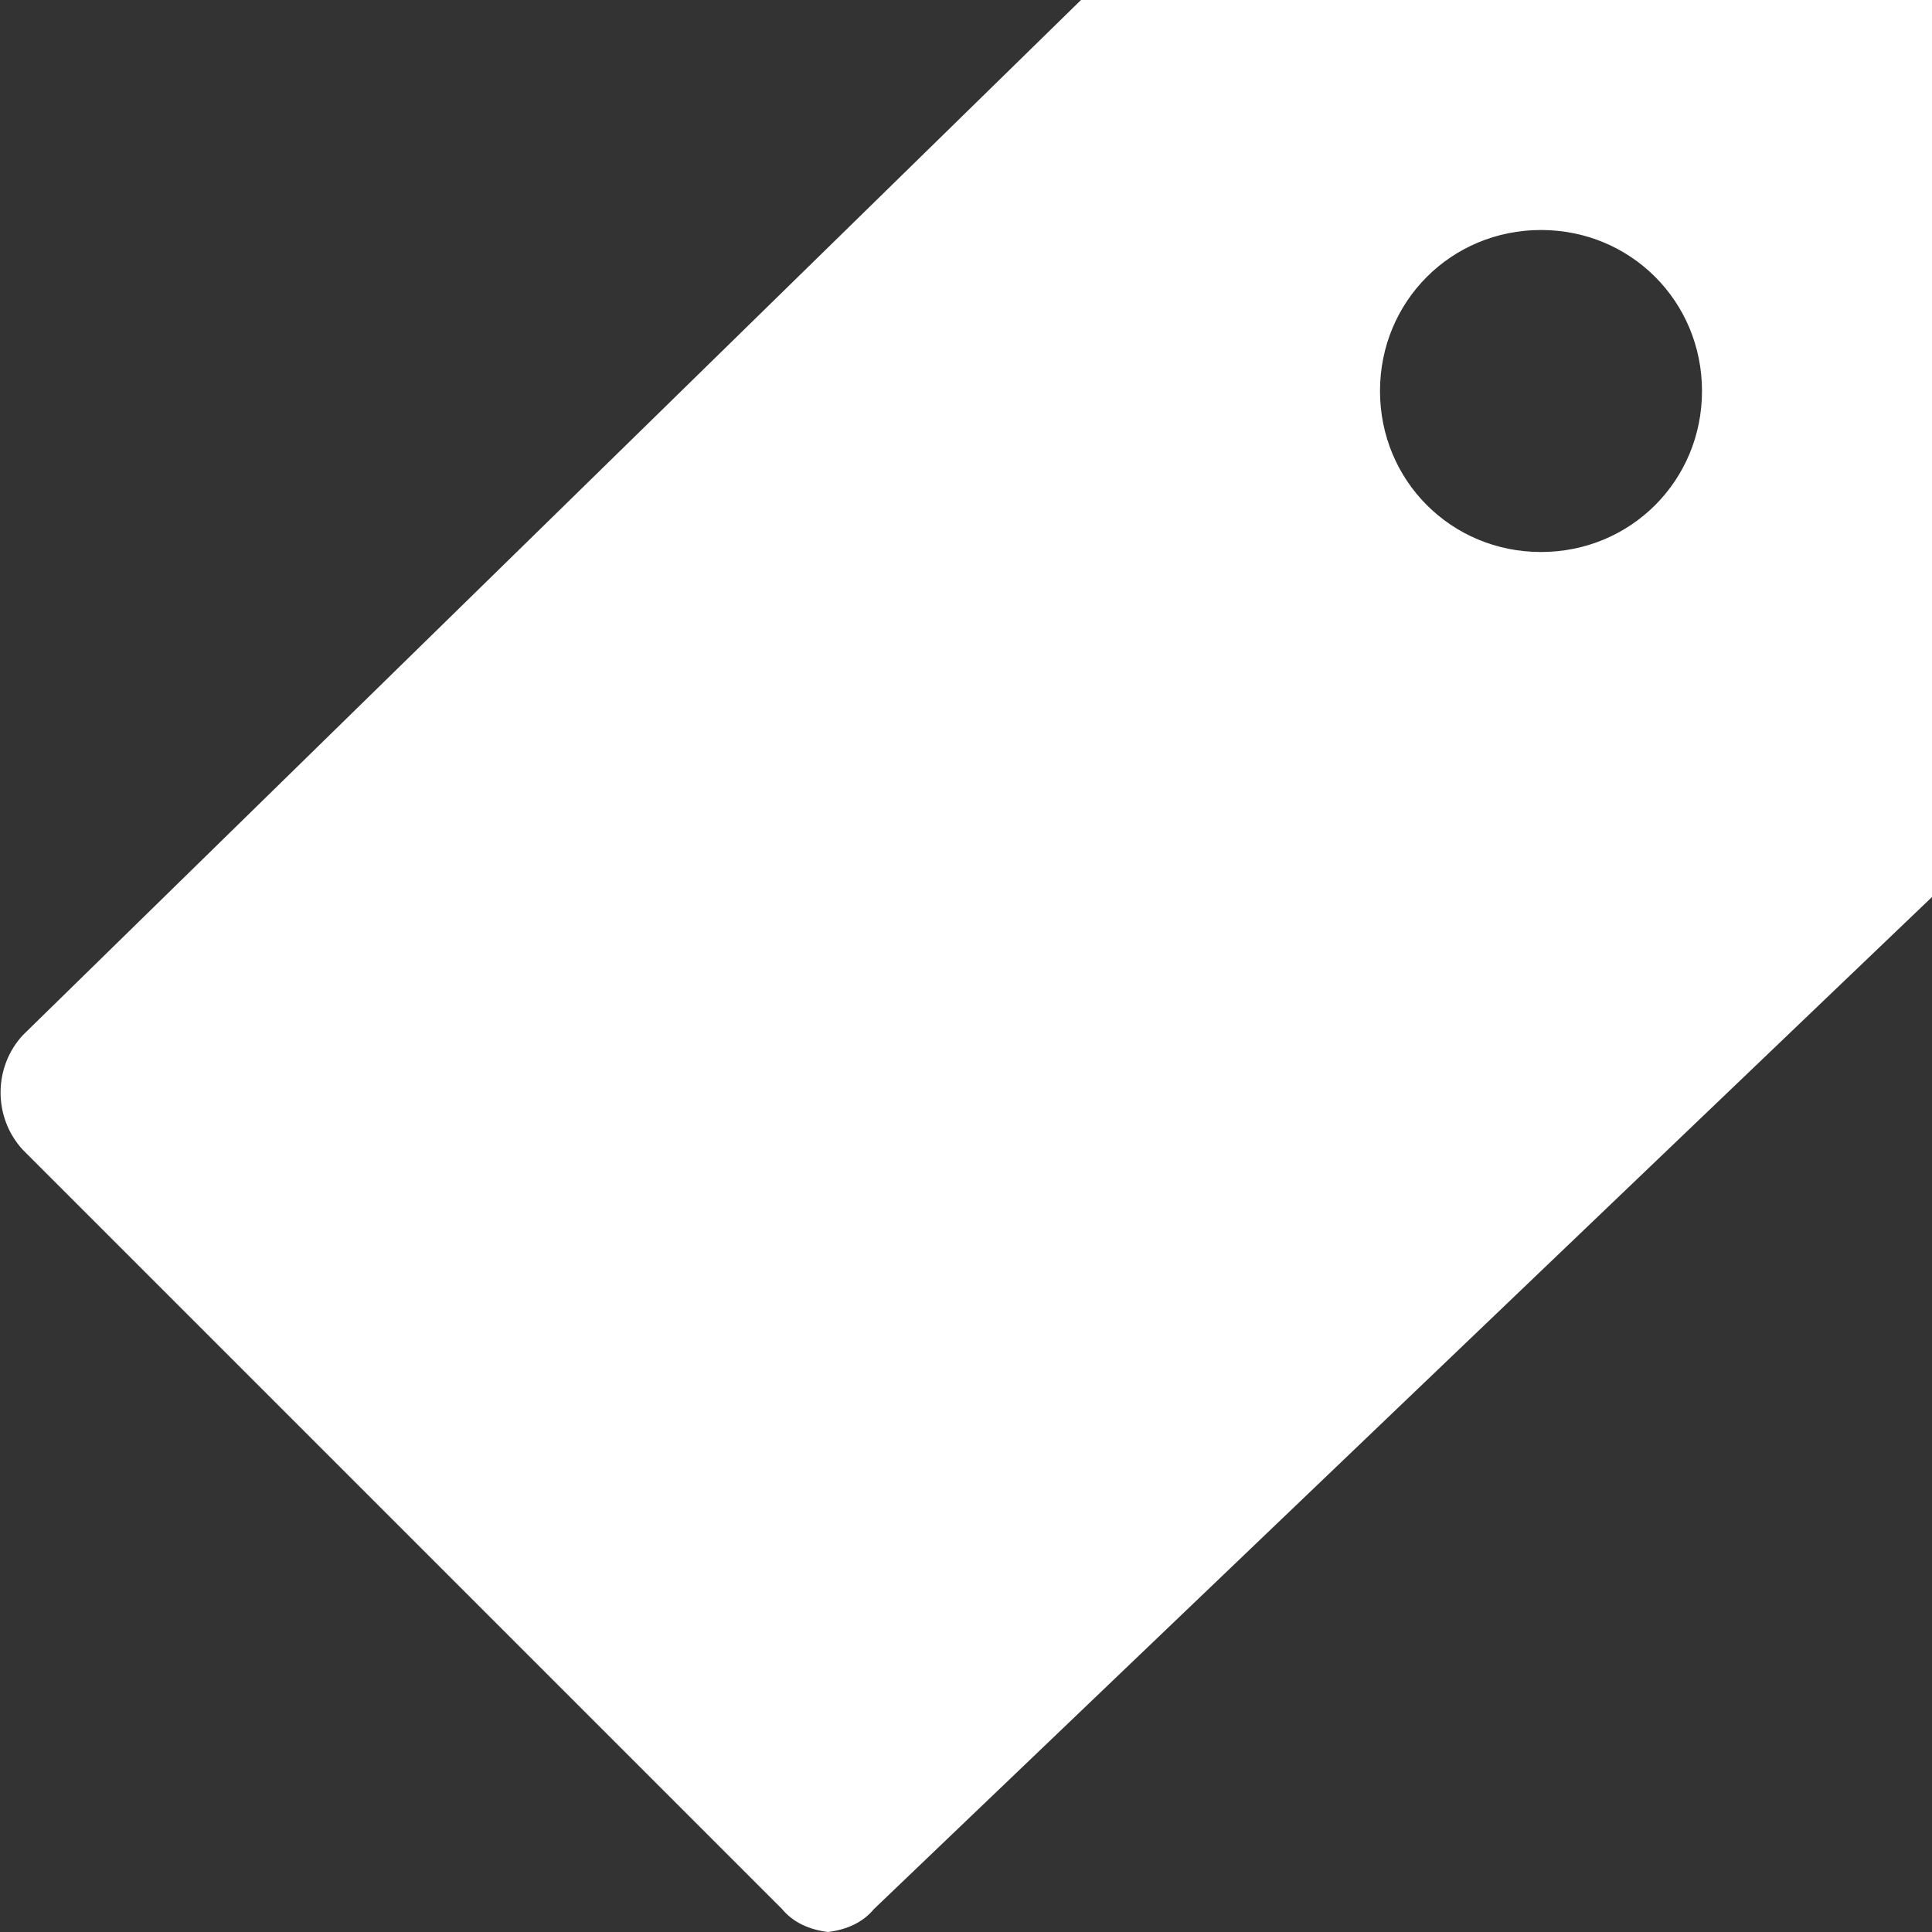 <?xml version="1.0" encoding="utf-8"?>
<!-- Generator: Adobe Illustrator 23.0.1, SVG Export Plug-In . SVG Version: 6.00 Build 0)  -->
<svg version="1.1" id="Layer_1" xmlns="http://www.w3.org/2000/svg" xmlns:xlink="http://www.w3.org/1999/xlink" x="0px" y="0px"
	 viewBox="0 0 84 84" style="enable-background:new 0 0 84 84;" xml:space="preserve">
<rect x="0" y="0" width="84" height="84" fill="#333333" stroke="none"/>
<style type="text/css">
	.st0{fill:#FFFFFF;}
</style>
<title>Brand Look &amp;amp; Feel</title>
<g>
	<g id="Layer_1-2">
		<path class="st0" d="M47,0L1,45c-1.3,1.4-1.3,3.6,0,5l33,33c0.5,0.6,1.2,0.9,2,1c0.8-0.1,1.5-0.4,2-1l46-44V0H47z M67,24
			c-3.9,0-7-3.1-7-7s3.1-7,7-7s7,3.1,7,7C74,20.9,70.9,24,67,24C67,24,67,24,67,24z"/>
	</g>
</g>
</svg>
